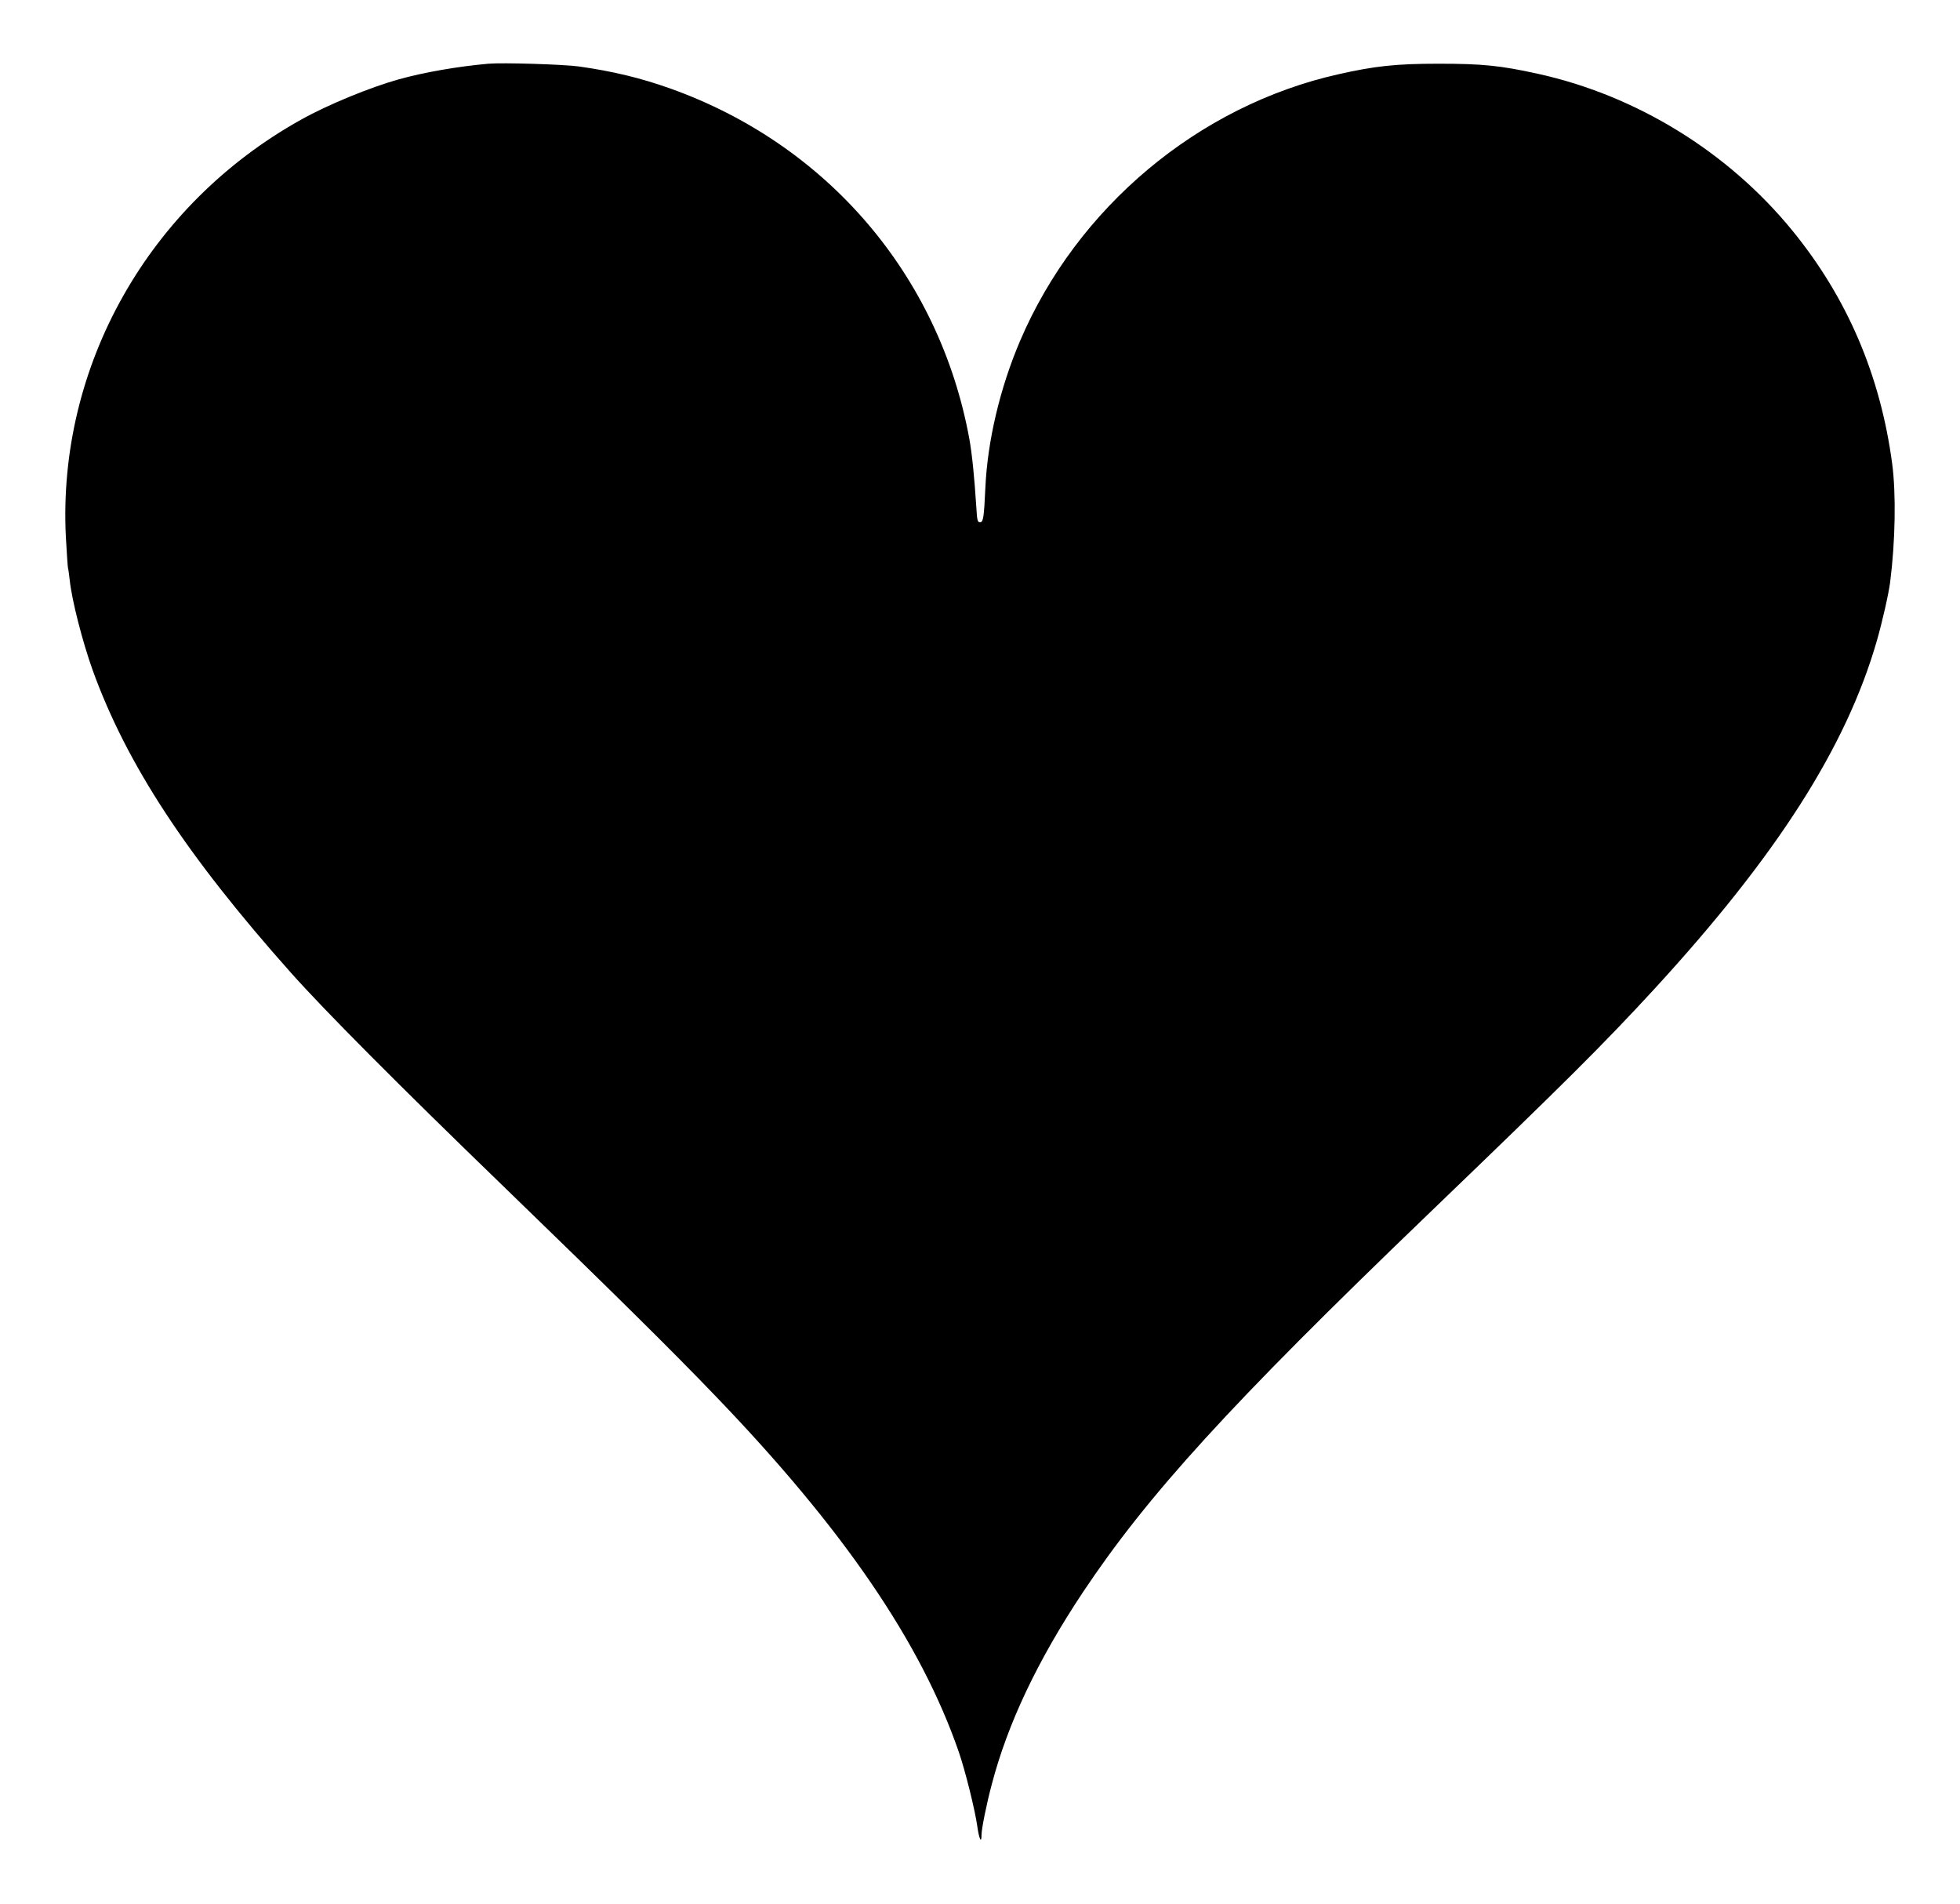  <svg version="1.0" xmlns="http://www.w3.org/2000/svg"
 width="1280pt" height="1243pt" viewBox="0 0 1280 1243"
 preserveAspectRatio="xMidYMid meet"><g transform="translate(0,1243) scale(0.1,-0.1)"
fill="#000000" stroke="none">
<path d="M3190 12014 c-203 -18 -420 -56 -586 -102 -186 -52 -467 -167 -639
-264 -996 -555 -1590 -1610 -1535 -2722 6 -105 12 -197 14 -205 3 -9 7 -43 11
-76 14 -135 84 -406 151 -593 222 -612 610 -1205 1293 -1972 219 -246 698
-728 1386 -1393 719 -696 1098 -1070 1384 -1368 838 -870 1346 -1613 1593
-2329 42 -122 106 -380 120 -482 12 -86 28 -119 28 -57 0 38 33 203 67 329
104 398 300 810 593 1251 425 638 963 1228 2250 2465 910 875 1147 1111 1486
1479 798 869 1250 1576 1450 2268 37 128 78 310 88 387 34 271 39 575 13 773
-77 577 -294 1084 -653 1523 -420 514 -1020 882 -1664 1023 -242 53 -359 65
-645 65 -278 0 -416 -15 -655 -69 -914 -205 -1706 -869 -2078 -1740 -131 -307
-213 -652 -227 -960 -9 -197 -14 -225 -35 -225 -16 0 -19 12 -24 98 -13 203
-28 348 -46 449 -196 1064 -927 1920 -1955 2286 -191 68 -374 112 -594 143
-102 14 -499 26 -591 18z"/>
</g>
</svg>
